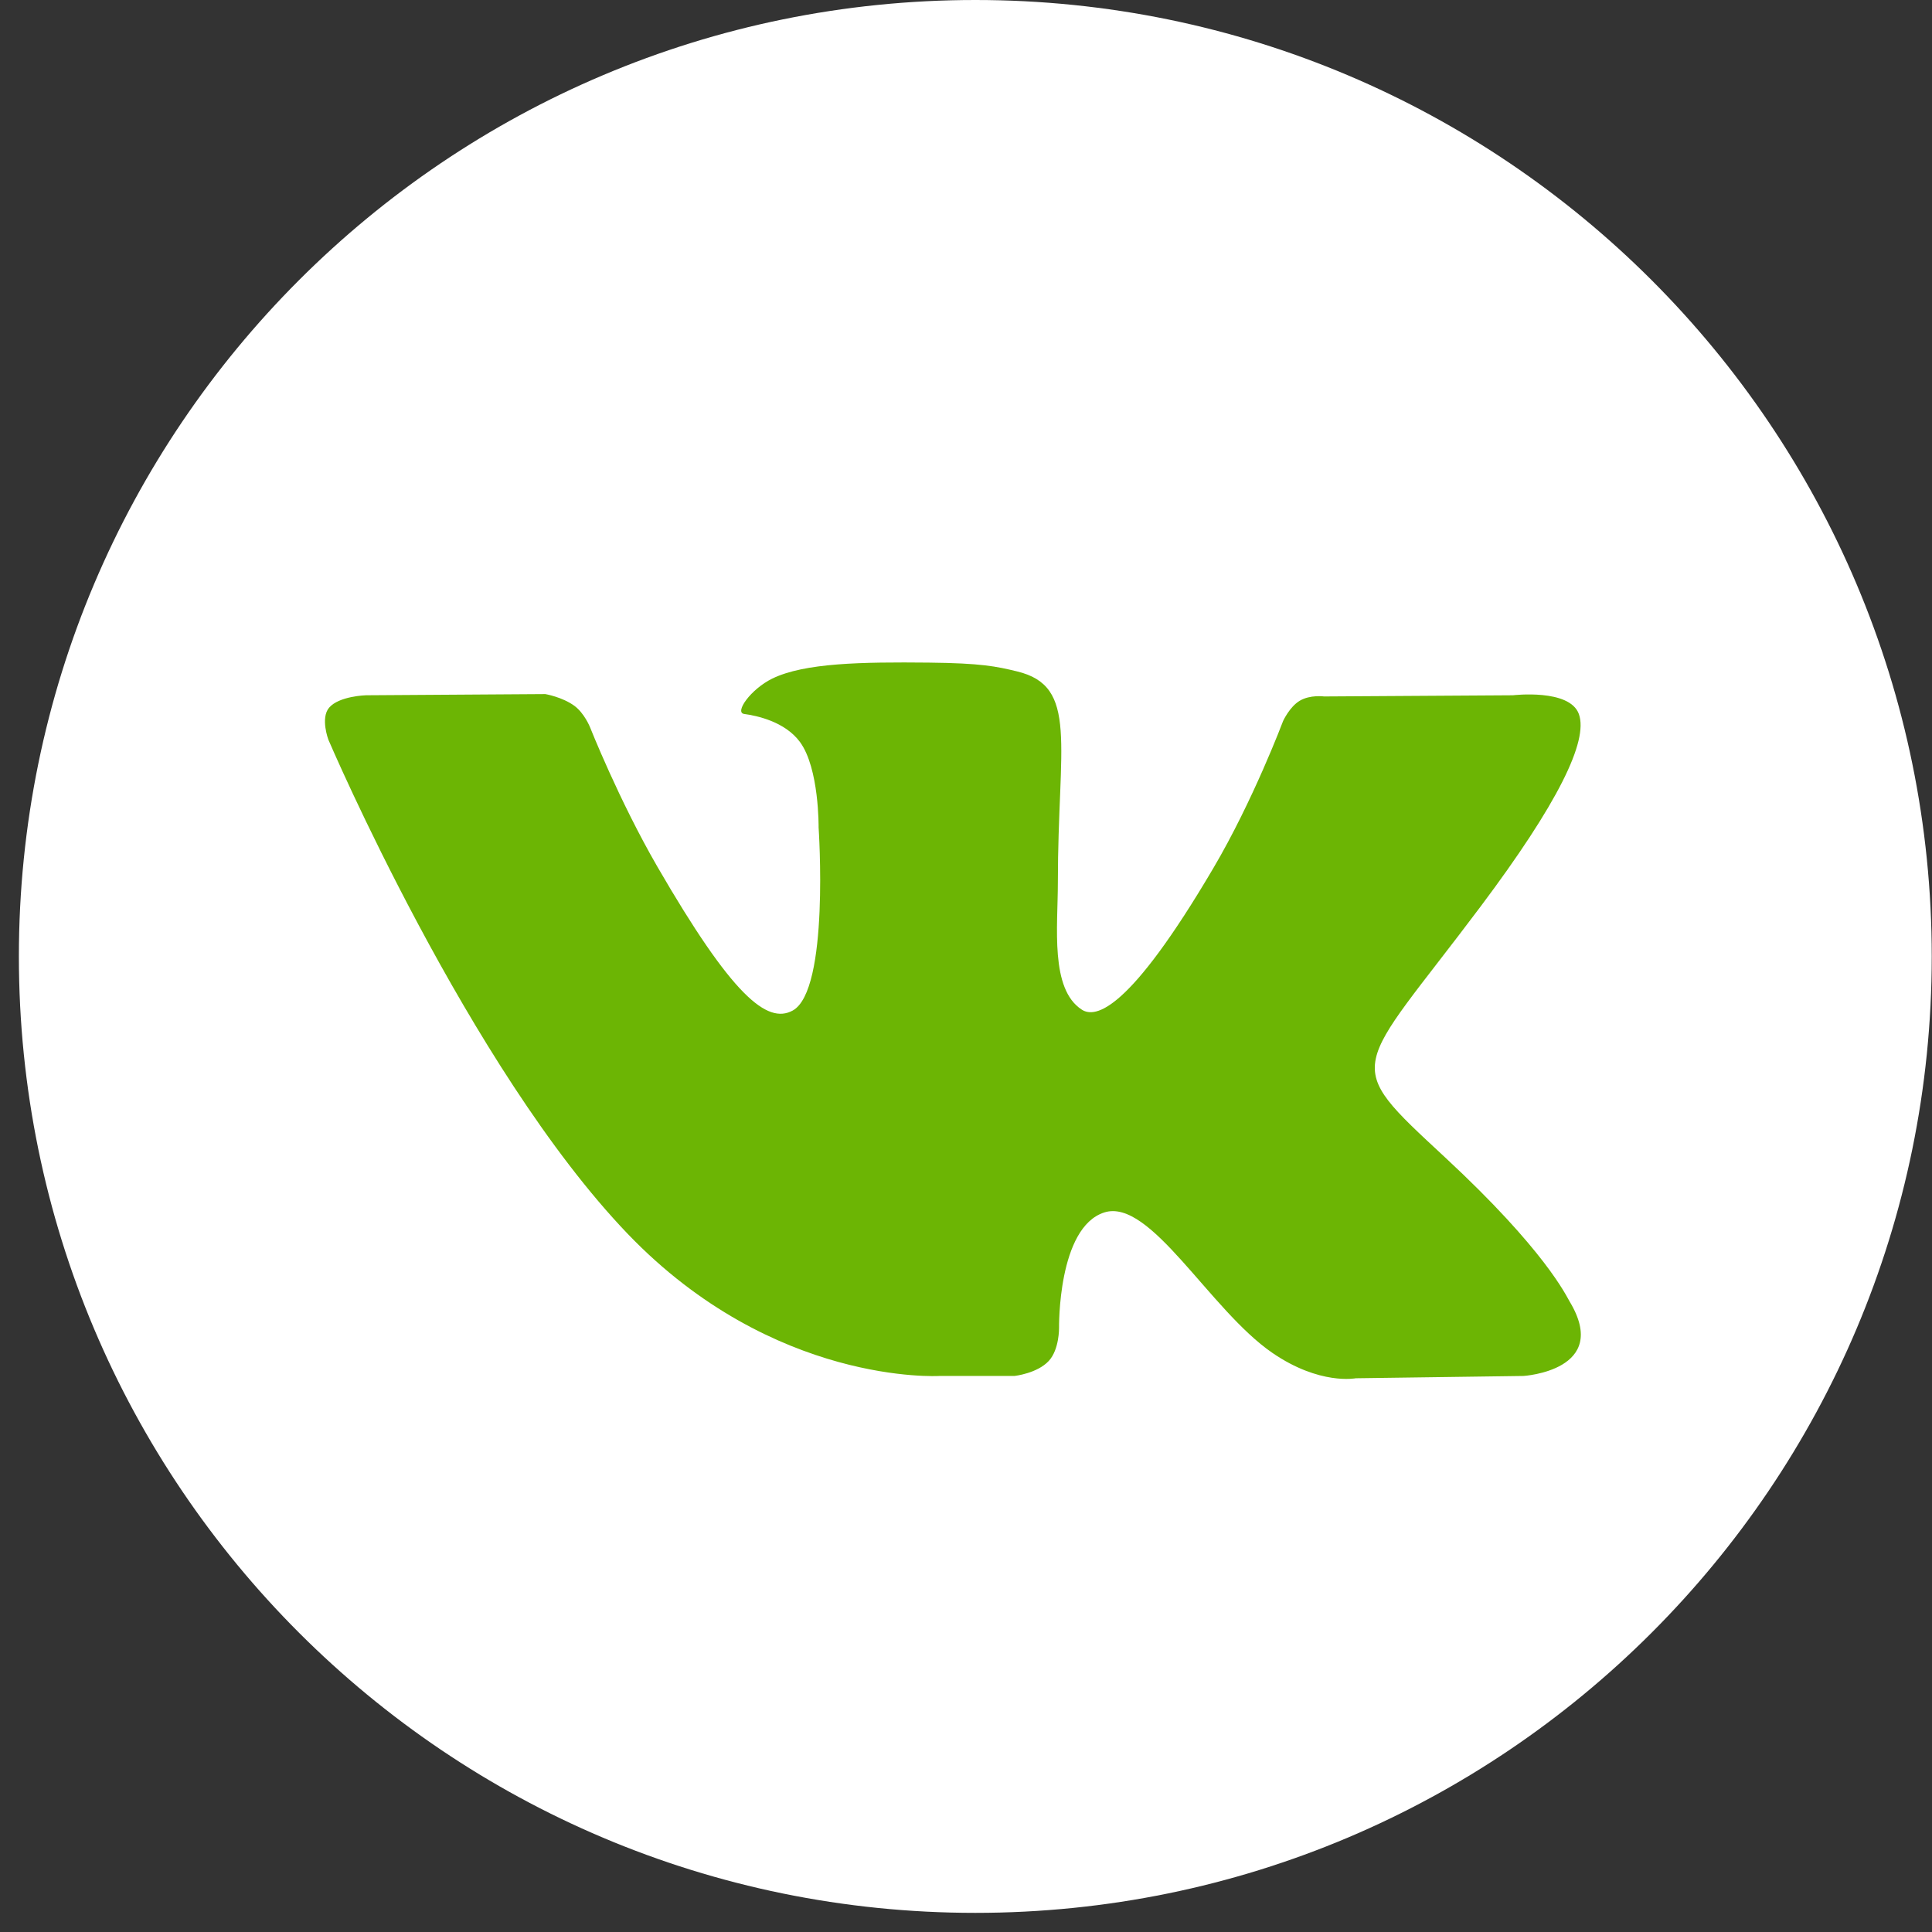<svg width="31" height="31" viewBox="0 0 31 31" fill="none" xmlns="http://www.w3.org/2000/svg">
<rect x="0" y="0" width="31" height="31" fill="#333333" stroke="none"/>
<path d="M15.65 30.693C24.125 30.693 30.996 23.822 30.996 15.347C30.996 6.871 24.125 0 15.65 0C7.174 0 0.303 6.871 0.303 15.347C0.303 23.822 7.174 30.693 15.65 30.693Z" fill="white"/>
<path fill-rule="evenodd" clip-rule="evenodd" d="M15.073 22.078H16.278C16.278 22.078 16.642 22.038 16.828 21.837C16.998 21.654 16.993 21.308 16.993 21.308C16.993 21.308 16.969 19.692 17.72 19.454C18.459 19.22 19.409 21.016 20.415 21.707C21.176 22.23 21.754 22.115 21.754 22.115L24.445 22.078C24.445 22.078 25.853 21.991 25.186 20.884C25.131 20.793 24.797 20.065 23.185 18.569C21.497 17.003 21.724 17.256 23.756 14.547C24.994 12.897 25.489 11.89 25.334 11.458C25.187 11.047 24.276 11.156 24.276 11.156L21.246 11.175C21.246 11.175 21.022 11.144 20.855 11.244C20.692 11.341 20.588 11.569 20.588 11.569C20.588 11.569 20.108 12.846 19.468 13.931C18.119 16.223 17.58 16.343 17.359 16.201C16.846 15.87 16.974 14.869 16.974 14.159C16.974 11.938 17.311 11.012 16.319 10.773C15.989 10.693 15.747 10.641 14.905 10.632C13.823 10.621 12.908 10.636 12.39 10.889C12.046 11.058 11.78 11.434 11.941 11.456C12.142 11.483 12.595 11.578 12.836 11.906C13.146 12.328 13.135 13.277 13.135 13.277C13.135 13.277 13.314 15.89 12.719 16.215C12.31 16.438 11.75 15.983 10.547 13.905C9.931 12.84 9.465 11.663 9.465 11.663C9.465 11.663 9.376 11.443 9.216 11.325C9.021 11.183 8.75 11.137 8.75 11.137L5.871 11.156C5.871 11.156 5.439 11.168 5.28 11.356C5.139 11.524 5.269 11.869 5.269 11.869C5.269 11.869 7.523 17.143 10.075 19.801C12.416 22.238 15.073 22.078 15.073 22.078Z" fill="#6CB504"/>
</svg>

